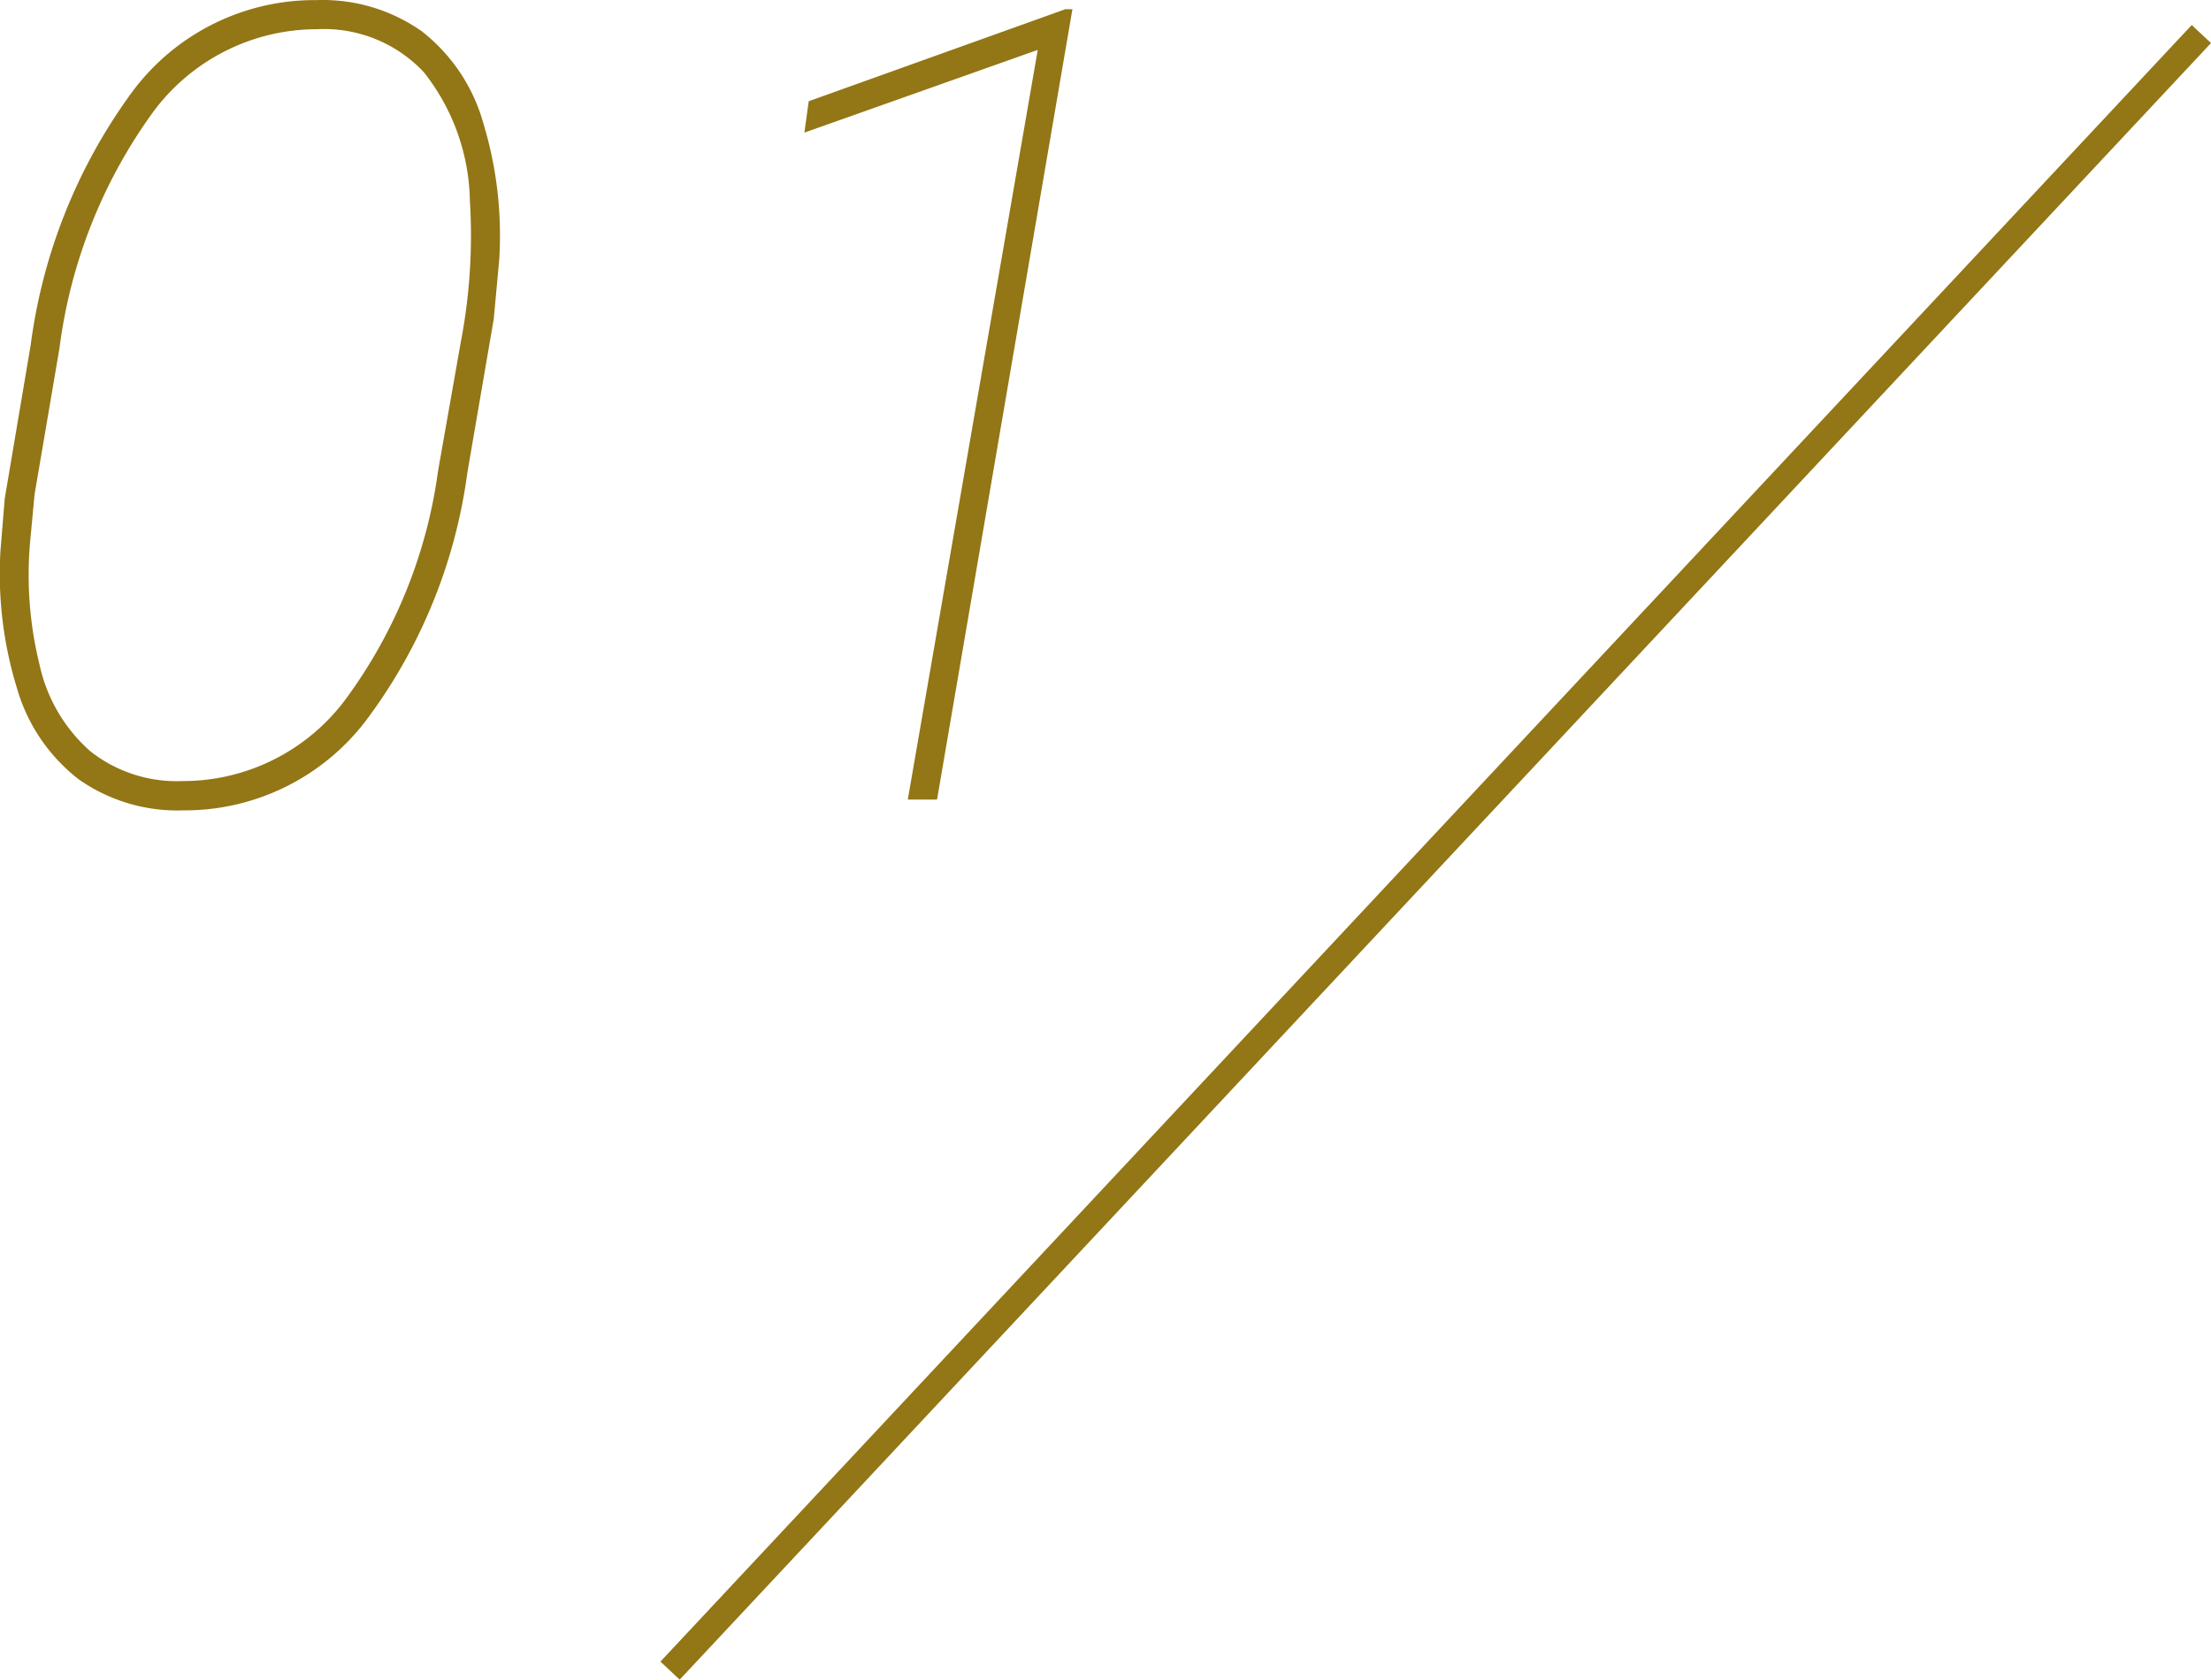 <svg xmlns="http://www.w3.org/2000/svg" width="83.744" height="63.632" viewBox="0 0 83.744 63.632">
  <g id="グループ_321" data-name="グループ 321" transform="translate(-302.621 -2594.71)">
    <g id="グループ_318" data-name="グループ 318" transform="translate(-0.5)">
      <path id="パス_45771" data-name="パス 45771" d="M-15.451.41A6.493,6.493,0,0,1-19.388-.759a6.7,6.7,0,0,1-2.348-3.456,14.743,14.743,0,0,1-.625-5.219L-22.2-11.4l.984-5.824A20.751,20.751,0,0,1-17.378-26.8a8.6,8.6,0,0,1,6.993-3.486,6.522,6.522,0,0,1,3.979,1.179,6.708,6.708,0,0,1,2.338,3.5,14.611,14.611,0,0,1,.595,5.188l-.205,2.215-1,5.824A20.047,20.047,0,0,1-8.539-2.963,8.627,8.627,0,0,1-15.451.41ZM-4.581-22.682a8.081,8.081,0,0,0-1.743-4.871,5.177,5.177,0,0,0-4.04-1.63,7.712,7.712,0,0,0-6.224,3.148A19.416,19.416,0,0,0-20.126-17.1l-.943,5.537-.164,1.743a14.2,14.2,0,0,0,.349,4.7,6.091,6.091,0,0,0,1.928,3.292A5.282,5.282,0,0,0-15.471-.7,7.671,7.671,0,0,0-9.288-3.8a18.821,18.821,0,0,0,3.5-8.644l.861-4.881A21.386,21.386,0,0,0-4.581-22.682ZM13.113,0H12.005l4.922-28.4L8.088-25.266l.164-1.189,9.721-3.486h.267Z" transform="translate(325.5 2625)" fill="#937615"/>
      <line id="線_1" data-name="線 1" x1="58" y2="62" transform="translate(328.5 2596)" fill="none" stroke="#937615" stroke-width="1"/>
    </g>
  </g>
</svg>
